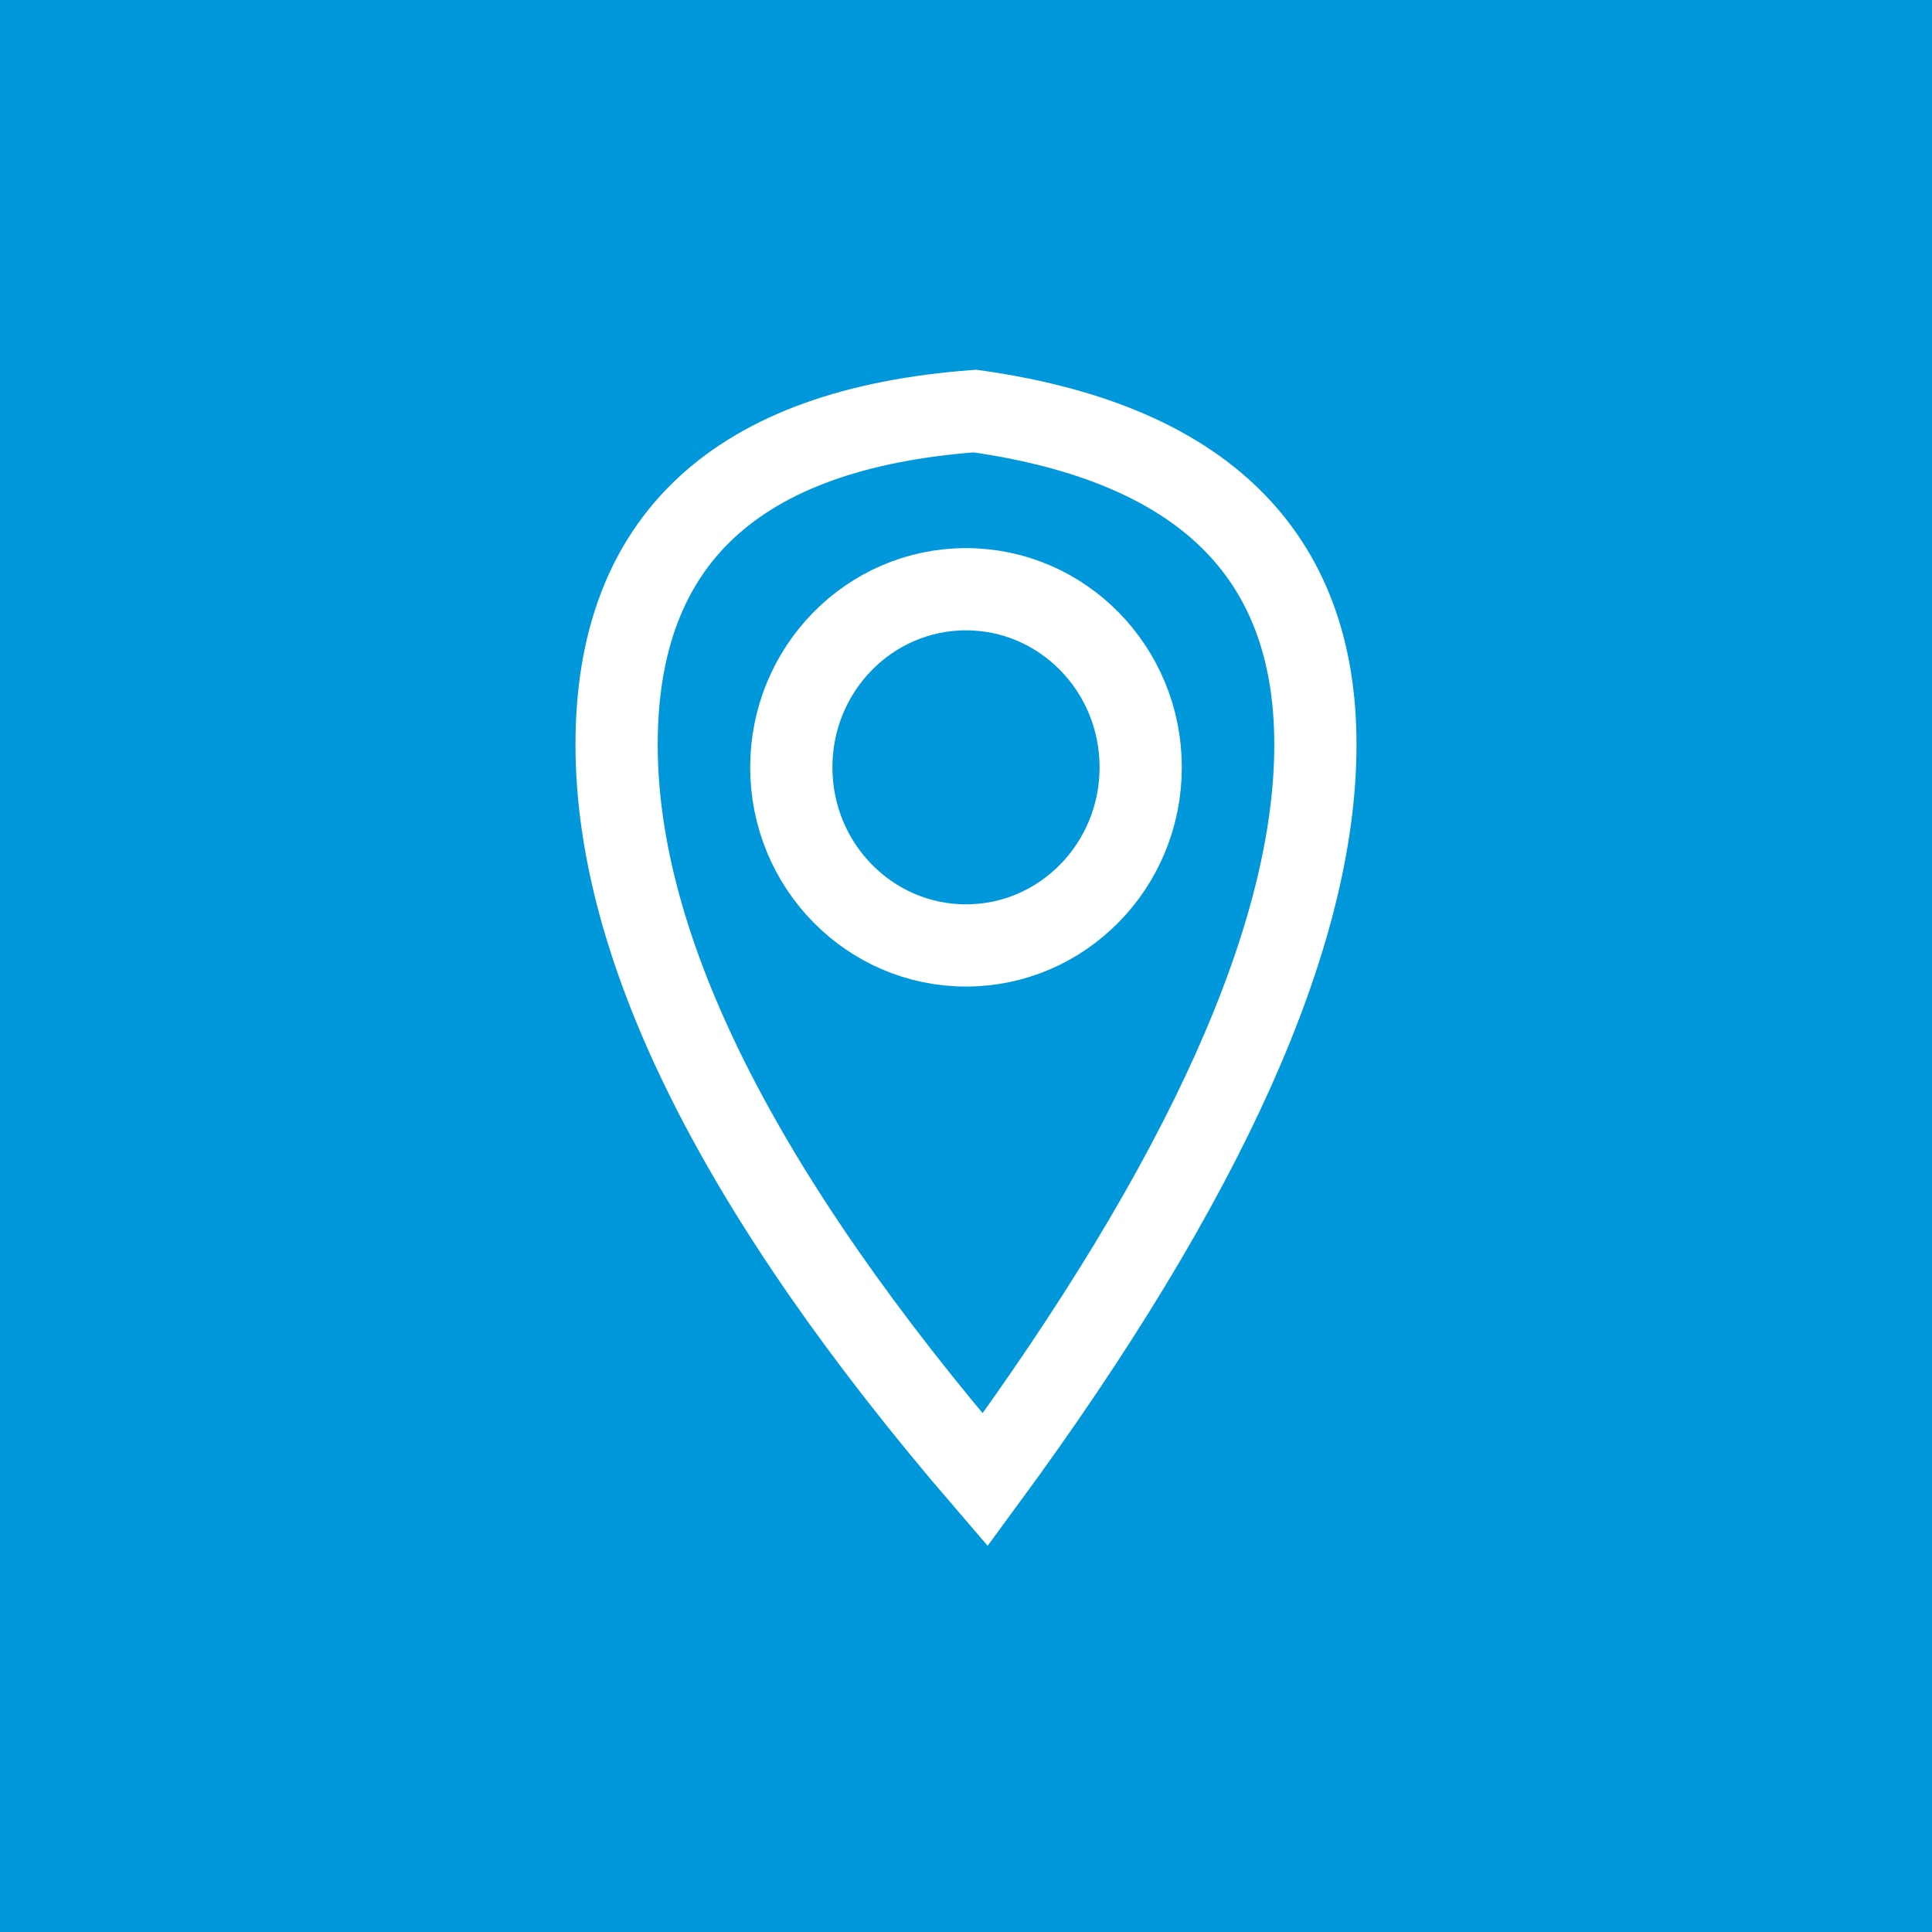 <?xml version="1.0" encoding="UTF-8"?>
<svg width="47px" height="47px" viewBox="0 0 47 47" version="1.1" xmlns="http://www.w3.org/2000/svg" xmlns:xlink="http://www.w3.org/1999/xlink">
    <!-- Generator: Sketch 47.1 (45422) - http://www.bohemiancoding.com/sketch -->
    <title>Group</title>
    <desc>Created with Sketch.</desc>
    <defs></defs>
    <g id="Page-1" stroke="none" stroke-width="1" fill="none" fill-rule="evenodd">
        <g id="Group">
            <rect id="Rectangle-6" fill="#0098DB" x="0" y="0" width="47" height="47"></rect>
            <g id="Location-Pin" transform="translate(15, 10)" stroke="#FFFFFF">
                <g id="Group-11">
                    <ellipse id="Oval" stroke-width="2" cx="8.5" cy="8.667" rx="4.25" ry="4.333"></ellipse>
                    <path d="M8.965,26 C2.988,19.051 0,13.089 0,8.113 C1.99219773e-16,3.137 2.905,0.432 8.716,0 C14.239,0.775 17,3.48 17,8.113 C17,12.745 14.322,18.708 8.965,26 Z" id="Path-4" stroke-width="2"></path>
                </g>
            </g>
        </g>
    </g>
</svg>